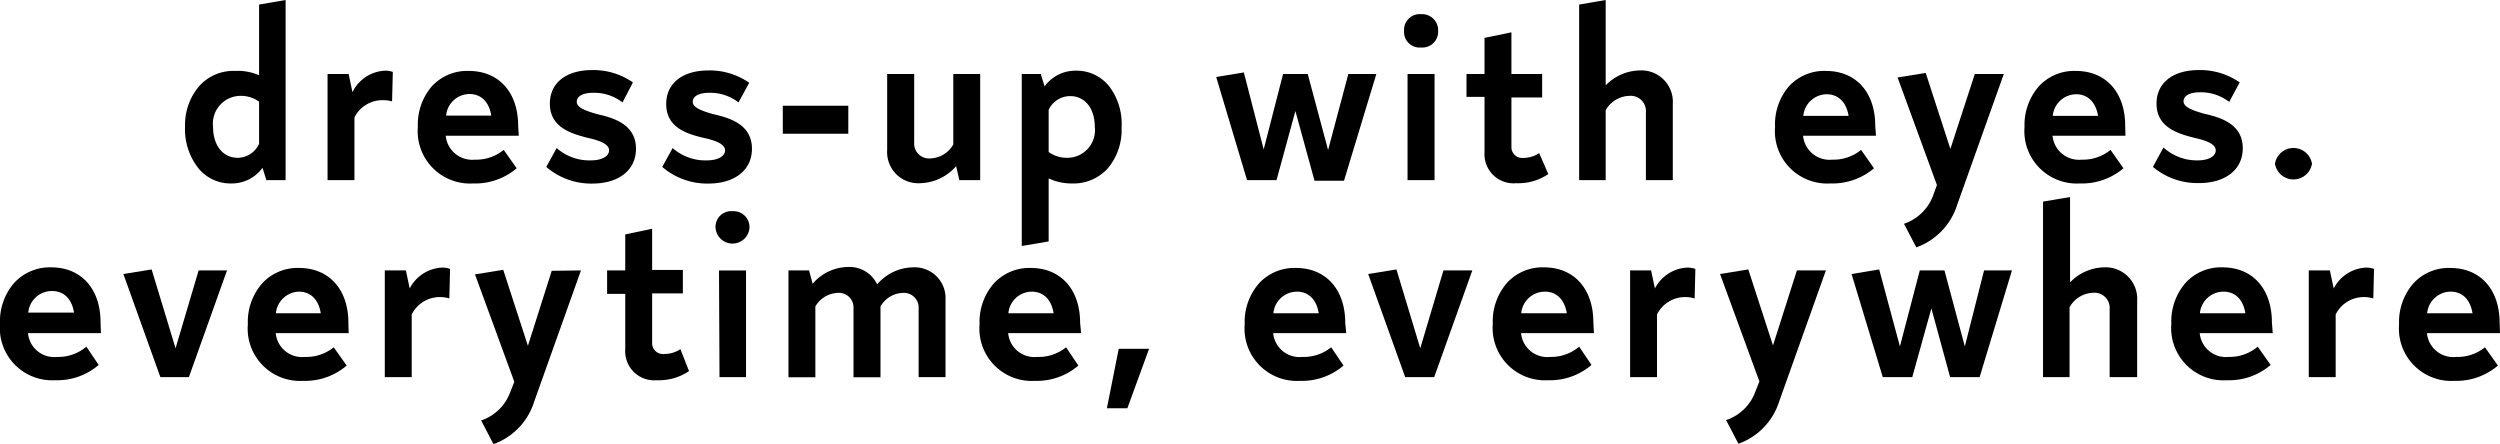 <svg xmlns="http://www.w3.org/2000/svg" viewBox="0 0 202.64 35.97">
<path d="M23.15,0V14.6H21.59l-.31-1a3.08,3.08,0,0,1-2.51,1.27,3.35,3.35,0,0,1-2.7-1.25A5.08,5.08,0,0,1,15,10.26,4.83,4.83,0,0,1,16.13,7a3.7,3.7,0,0,1,2.93-1.25A4.29,4.29,0,0,1,21,6.1V.37ZM21,11.66V8.24a2.52,2.52,0,0,0-1.52-.47,2.25,2.25,0,0,0-2.21,2.51c0,1.5.79,2.51,2,2.51A1.93,1.93,0,0,0,21,11.66Z"/><path d="M31.84,5.83l-.06,2.39a2.69,2.69,0,0,0-.8-.1,2.53,2.53,0,0,0-2.25,1.4V14.6H26.55V6h1.71l.31,1.47A3.08,3.08,0,0,1,31.2,5.73,1.82,1.82,0,0,1,31.84,5.83Z"/><path d="M42.05,11H36.13a2.15,2.15,0,0,0,2.37,1.94,3.51,3.51,0,0,0,2.33-.79l1.05,1.49a5.2,5.2,0,0,1-3.54,1.23,4.24,4.24,0,0,1-4.47-4.59A4.75,4.75,0,0,1,35,7a3.88,3.88,0,0,1,3-1.25c2.45,0,4,1.75,4,4.45ZM36.16,9.37h3.66c-.18-1.13-.84-1.75-1.77-1.75A1.92,1.92,0,0,0,36.16,9.37Z"/><path d="M44.28,13.53,45.12,12A4,4,0,0,0,47.88,13c.91,0,1.49-.33,1.49-.82s-.75-.79-1.71-1c-1.36-.35-3.09-.85-3.09-2.78,0-1.71,1.36-2.72,3.42-2.72a5.59,5.59,0,0,1,3.31,1L50.46,8.3a3.77,3.77,0,0,0-2.37-.78c-.83,0-1.34.27-1.34.74s.76.74,1.69,1c1.38.31,3.11.86,3.11,2.8,0,1.73-1.4,2.82-3.54,2.82A5.56,5.56,0,0,1,44.28,13.53Z"/><path d="M53.68,13.53,54.52,12A4,4,0,0,0,57.28,13c.91,0,1.49-.33,1.49-.82s-.75-.79-1.71-1C55.7,10.86,54,10.36,54,8.43c0-1.71,1.36-2.72,3.42-2.72a5.59,5.59,0,0,1,3.31,1L59.86,8.3a3.77,3.77,0,0,0-2.37-.78c-.82,0-1.34.27-1.34.74s.76.74,1.69,1c1.38.31,3.11.86,3.11,2.8,0,1.73-1.4,2.82-3.54,2.82A5.58,5.58,0,0,1,53.68,13.53Z"/><path d="M63.45,8.57h5.31v2.27H63.45Z"/><path d="M79.45,6V14.6H77.76l-.26-1.13a4,4,0,0,1-2.93,1.38,2.52,2.52,0,0,1-2.66-2.66V6H74.1v5.57a1.2,1.2,0,0,0,1.3,1.27,2.22,2.22,0,0,0,1.87-1.13V6Z"/><path d="M89.91,7a5,5,0,0,1,1,3.32,4.84,4.84,0,0,1-1.11,3.32,3.75,3.75,0,0,1-2.93,1.23A4.29,4.29,0,0,1,85,14.46v5.11l-2.18.37V6h1.54l.31,1a3.08,3.08,0,0,1,2.51-1.27A3.36,3.36,0,0,1,89.91,7Zm-1.17,3.3c0-1.5-.78-2.51-2-2.51A1.93,1.93,0,0,0,85,8.9v3.42a2.5,2.5,0,0,0,1.5.47A2.24,2.24,0,0,0,88.74,10.28Z"/><path d="M111.56,6l-2.62,8.65h-2.39L105,9l-1.53,5.6h-2.39L98.58,6.24l2.24-.37,1.61,6.24L104,6h2l1.65,6.16L109.29,6Z"/><path d="M113.81,2.51a1.27,1.27,0,0,1,1.38-1.36,1.3,1.3,0,0,1,1.38,1.36,1.28,1.28,0,0,1-1.38,1.34A1.26,1.26,0,0,1,113.81,2.51ZM114.09,6h2.19V14.6h-2.19Z"/><path d="M125.5,14.11a4.33,4.33,0,0,1-2.6.74,2.36,2.36,0,0,1-2.57-2.53V7.85h-1.46V6h1.46V3.07l2.18-.45V6H125v1.9h-2.49v4a.87.87,0,0,0,.95.9,2.32,2.32,0,0,0,1.3-.39Z"/><path d="M135.59,8.43V14.6h-2.18V9.08a1.23,1.23,0,0,0-1.32-1.31,2.26,2.26,0,0,0-1.94,1.17V14.6H128V.37L130.15,0V6.92a3.93,3.93,0,0,1,2.74-1.21A2.55,2.55,0,0,1,135.59,8.43Z"/><path d="M152.06,11h-5.91a2.15,2.15,0,0,0,2.37,1.94,3.51,3.51,0,0,0,2.33-.79l1.05,1.49a5.23,5.23,0,0,1-3.55,1.23,4.24,4.24,0,0,1-4.47-4.59A4.71,4.71,0,0,1,145,7a3.87,3.87,0,0,1,3-1.25c2.46,0,4,1.75,4,4.45Zm-5.89-1.61h3.67c-.19-1.13-.85-1.75-1.78-1.75A1.93,1.93,0,0,0,146.17,9.37Z"/><path d="M162.42,6l-3.79,10.63a5.35,5.35,0,0,1-3.3,3.42l-1-1.91a3.84,3.84,0,0,0,2.33-2.21L157,15l-3.19-8.72,2.28-.37,2,6.16L160.07,6Z"/><path d="M172.28,11h-5.91a2.15,2.15,0,0,0,2.37,1.94,3.51,3.51,0,0,0,2.33-.79l1.05,1.49a5.2,5.2,0,0,1-3.54,1.23,4.25,4.25,0,0,1-4.48-4.59A4.76,4.76,0,0,1,165.26,7a3.88,3.88,0,0,1,3-1.25c2.45,0,4,1.75,4,4.45Zm-5.89-1.61h3.67c-.19-1.13-.85-1.75-1.77-1.75A1.93,1.93,0,0,0,166.39,9.37Z"/><path d="M174.51,13.53l.85-1.58A4,4,0,0,0,178.12,13c.91,0,1.48-.33,1.48-.82s-.74-.79-1.71-1c-1.36-.35-3.09-.85-3.09-2.78,0-1.71,1.36-2.72,3.42-2.72a5.6,5.6,0,0,1,3.32,1l-.85,1.58a3.77,3.77,0,0,0-2.36-.78c-.83,0-1.34.27-1.34.74s.76.74,1.68,1c1.39.31,3.12.86,3.12,2.8,0,1.73-1.41,2.82-3.55,2.82A5.6,5.6,0,0,1,174.51,13.53Z"/><path d="M184.4,13.27a1.52,1.52,0,0,1,3,0,1.52,1.52,0,0,1-3,0Z"/><path d="M8.18,27H2.27a2.13,2.13,0,0,0,2.36,1.93A3.51,3.51,0,0,0,7,28.1l1,1.48a5.16,5.16,0,0,1-3.54,1.24A4.24,4.24,0,0,1,0,26.23a4.75,4.75,0,0,1,1.15-3.3,3.92,3.92,0,0,1,3-1.26c2.45,0,4,1.76,4,4.45ZM2.29,25.34H6c-.18-1.13-.84-1.75-1.77-1.75A1.92,1.92,0,0,0,2.29,25.34Z"/><path d="M18.4,21.92l-3.09,8.65H13l-3-8.36,2.29-.37,1.94,6.39,1.87-6.31Z"/><path d="M28.26,27H22.35a2.14,2.14,0,0,0,2.37,1.93,3.51,3.51,0,0,0,2.33-.78l1.05,1.48a5.16,5.16,0,0,1-3.54,1.24,4.24,4.24,0,0,1-4.47-4.59,4.75,4.75,0,0,1,1.15-3.3,3.89,3.89,0,0,1,3-1.26c2.45,0,4,1.76,4,4.45Zm-5.89-1.61H26c-.18-1.13-.84-1.75-1.77-1.75A1.93,1.93,0,0,0,22.37,25.34Z"/><path d="M36.48,21.8l-.06,2.39a2.64,2.64,0,0,0-.8-.11,2.54,2.54,0,0,0-2.25,1.41v5.08H31.19V21.92H32.9l.31,1.46a3.11,3.11,0,0,1,2.63-1.69A1.8,1.8,0,0,1,36.48,21.8Z"/><path d="M47.09,21.92,43.3,32.55A5.35,5.35,0,0,1,40,36l-1-1.92a3.78,3.78,0,0,0,2.32-2.2l.37-.93-3.19-8.71,2.29-.37,2,6.16,1.93-6.08Z"/><path d="M55.85,30.08a4.35,4.35,0,0,1-2.6.74,2.36,2.36,0,0,1-2.57-2.53V23.82H49.21v-1.9h1.47V19l2.18-.46v3.34h2.49v1.9H52.86v4a.88.88,0,0,0,1,.91,2.29,2.29,0,0,0,1.29-.39Z"/><path d="M58,18.48a1.27,1.27,0,0,1,1.38-1.36,1.29,1.29,0,0,1,1.37,1.36,1.38,1.38,0,0,1-2.75,0Zm.28,3.44h2.19v8.65H58.32Z"/><path d="M76.64,24.31v6.26H74.46V25a1.19,1.19,0,0,0-1.26-1.26,2.17,2.17,0,0,0-1.83,1.1v5.74H69.18V25a1.18,1.18,0,0,0-1.25-1.26,2.2,2.2,0,0,0-1.84,1.1v5.74H63.91V21.92h1.67L65.87,23a3.84,3.84,0,0,1,2.88-1.36,2.48,2.48,0,0,1,2.35,1.41A3.88,3.88,0,0,1,74,21.67,2.5,2.5,0,0,1,76.64,24.31Z"/><path d="M87.63,27H81.72a2.13,2.13,0,0,0,2.36,1.93,3.51,3.51,0,0,0,2.33-.78l1,1.48a5.16,5.16,0,0,1-3.54,1.24,4.24,4.24,0,0,1-4.47-4.59,4.75,4.75,0,0,1,1.15-3.3,3.92,3.92,0,0,1,3-1.26c2.45,0,4,1.76,4,4.45Zm-5.89-1.61H85.4c-.18-1.13-.84-1.75-1.77-1.75A1.92,1.92,0,0,0,81.74,25.34Z"/><path d="M90.68,28.27h2.46l-1.76,4.82H89.72Z"/><path d="M109.12,27H103.2a2.14,2.14,0,0,0,2.37,1.93,3.51,3.51,0,0,0,2.33-.78l1,1.48a5.16,5.16,0,0,1-3.54,1.24,4.24,4.24,0,0,1-4.47-4.59,4.75,4.75,0,0,1,1.15-3.3,3.89,3.89,0,0,1,3-1.26c2.45,0,4,1.76,4,4.45Zm-5.9-1.61h3.67c-.18-1.13-.84-1.75-1.77-1.75A1.93,1.93,0,0,0,103.22,25.34Z"/><path d="M119.34,21.92l-3.09,8.65H113.9l-3-8.36,2.29-.37,1.93,6.39L117,21.92Z"/><path d="M129.2,27h-5.91a2.14,2.14,0,0,0,2.37,1.93A3.51,3.51,0,0,0,128,28.1l1,1.48a5.16,5.16,0,0,1-3.54,1.24A4.24,4.24,0,0,1,121,26.23a4.75,4.75,0,0,1,1.15-3.3,3.89,3.89,0,0,1,3-1.26c2.45,0,4,1.76,4,4.45Zm-5.89-1.61H127c-.19-1.13-.85-1.75-1.77-1.75A1.93,1.93,0,0,0,123.31,25.34Z"/><path d="M137.42,21.8l-.06,2.39a2.71,2.71,0,0,0-.81-.11,2.53,2.53,0,0,0-2.24,1.41v5.08h-2.18V21.92h1.7l.31,1.46a3.12,3.12,0,0,1,2.64-1.69A1.84,1.84,0,0,1,137.42,21.8Z"/><path d="M148,21.92l-3.79,10.63a5.35,5.35,0,0,1-3.3,3.42l-1-1.92a3.77,3.77,0,0,0,2.33-2.2l.37-.93-3.19-8.71,2.29-.37,2,6.16,1.94-6.08Z"/><path d="M163.08,21.92l-2.62,8.65h-2.39L156.55,25,155,30.57h-2.39l-2.53-8.36,2.24-.37L154,28.08l1.61-6.16h2l1.65,6.16,1.56-6.16Z"/><path d="M173.23,24.39v6.18H171V25.05a1.23,1.23,0,0,0-1.32-1.32,2.26,2.26,0,0,0-1.93,1.18v5.66H165.6V16.34l2.19-.37v6.92a3.93,3.93,0,0,1,2.74-1.22A2.56,2.56,0,0,1,173.23,24.39Z"/><path d="M184.22,27H178.3a2.14,2.14,0,0,0,2.37,1.93A3.51,3.51,0,0,0,183,28.1l1.05,1.48a5.16,5.16,0,0,1-3.54,1.24A4.24,4.24,0,0,1,176,26.23a4.75,4.75,0,0,1,1.15-3.3,3.89,3.89,0,0,1,3-1.26c2.45,0,4,1.76,4,4.45Zm-5.9-1.61H182c-.18-1.13-.84-1.75-1.77-1.75A1.93,1.93,0,0,0,178.32,25.34Z"/><path d="M192.43,21.8l-.06,2.39a2.64,2.64,0,0,0-.8-.11,2.54,2.54,0,0,0-2.25,1.41v5.08h-2.18V21.92h1.71l.31,1.46a3.11,3.11,0,0,1,2.63-1.69A1.8,1.8,0,0,1,192.43,21.8Z"/><path d="M202.64,27h-5.92a2.14,2.14,0,0,0,2.37,1.93,3.51,3.51,0,0,0,2.33-.78l1.05,1.48a5.16,5.16,0,0,1-3.54,1.24,4.24,4.24,0,0,1-4.47-4.59,4.75,4.75,0,0,1,1.15-3.3,3.89,3.89,0,0,1,3-1.26c2.45,0,4,1.76,4,4.45Zm-5.9-1.61h3.67c-.18-1.13-.84-1.75-1.77-1.75A1.93,1.93,0,0,0,196.74,25.34Z"/>
</svg>